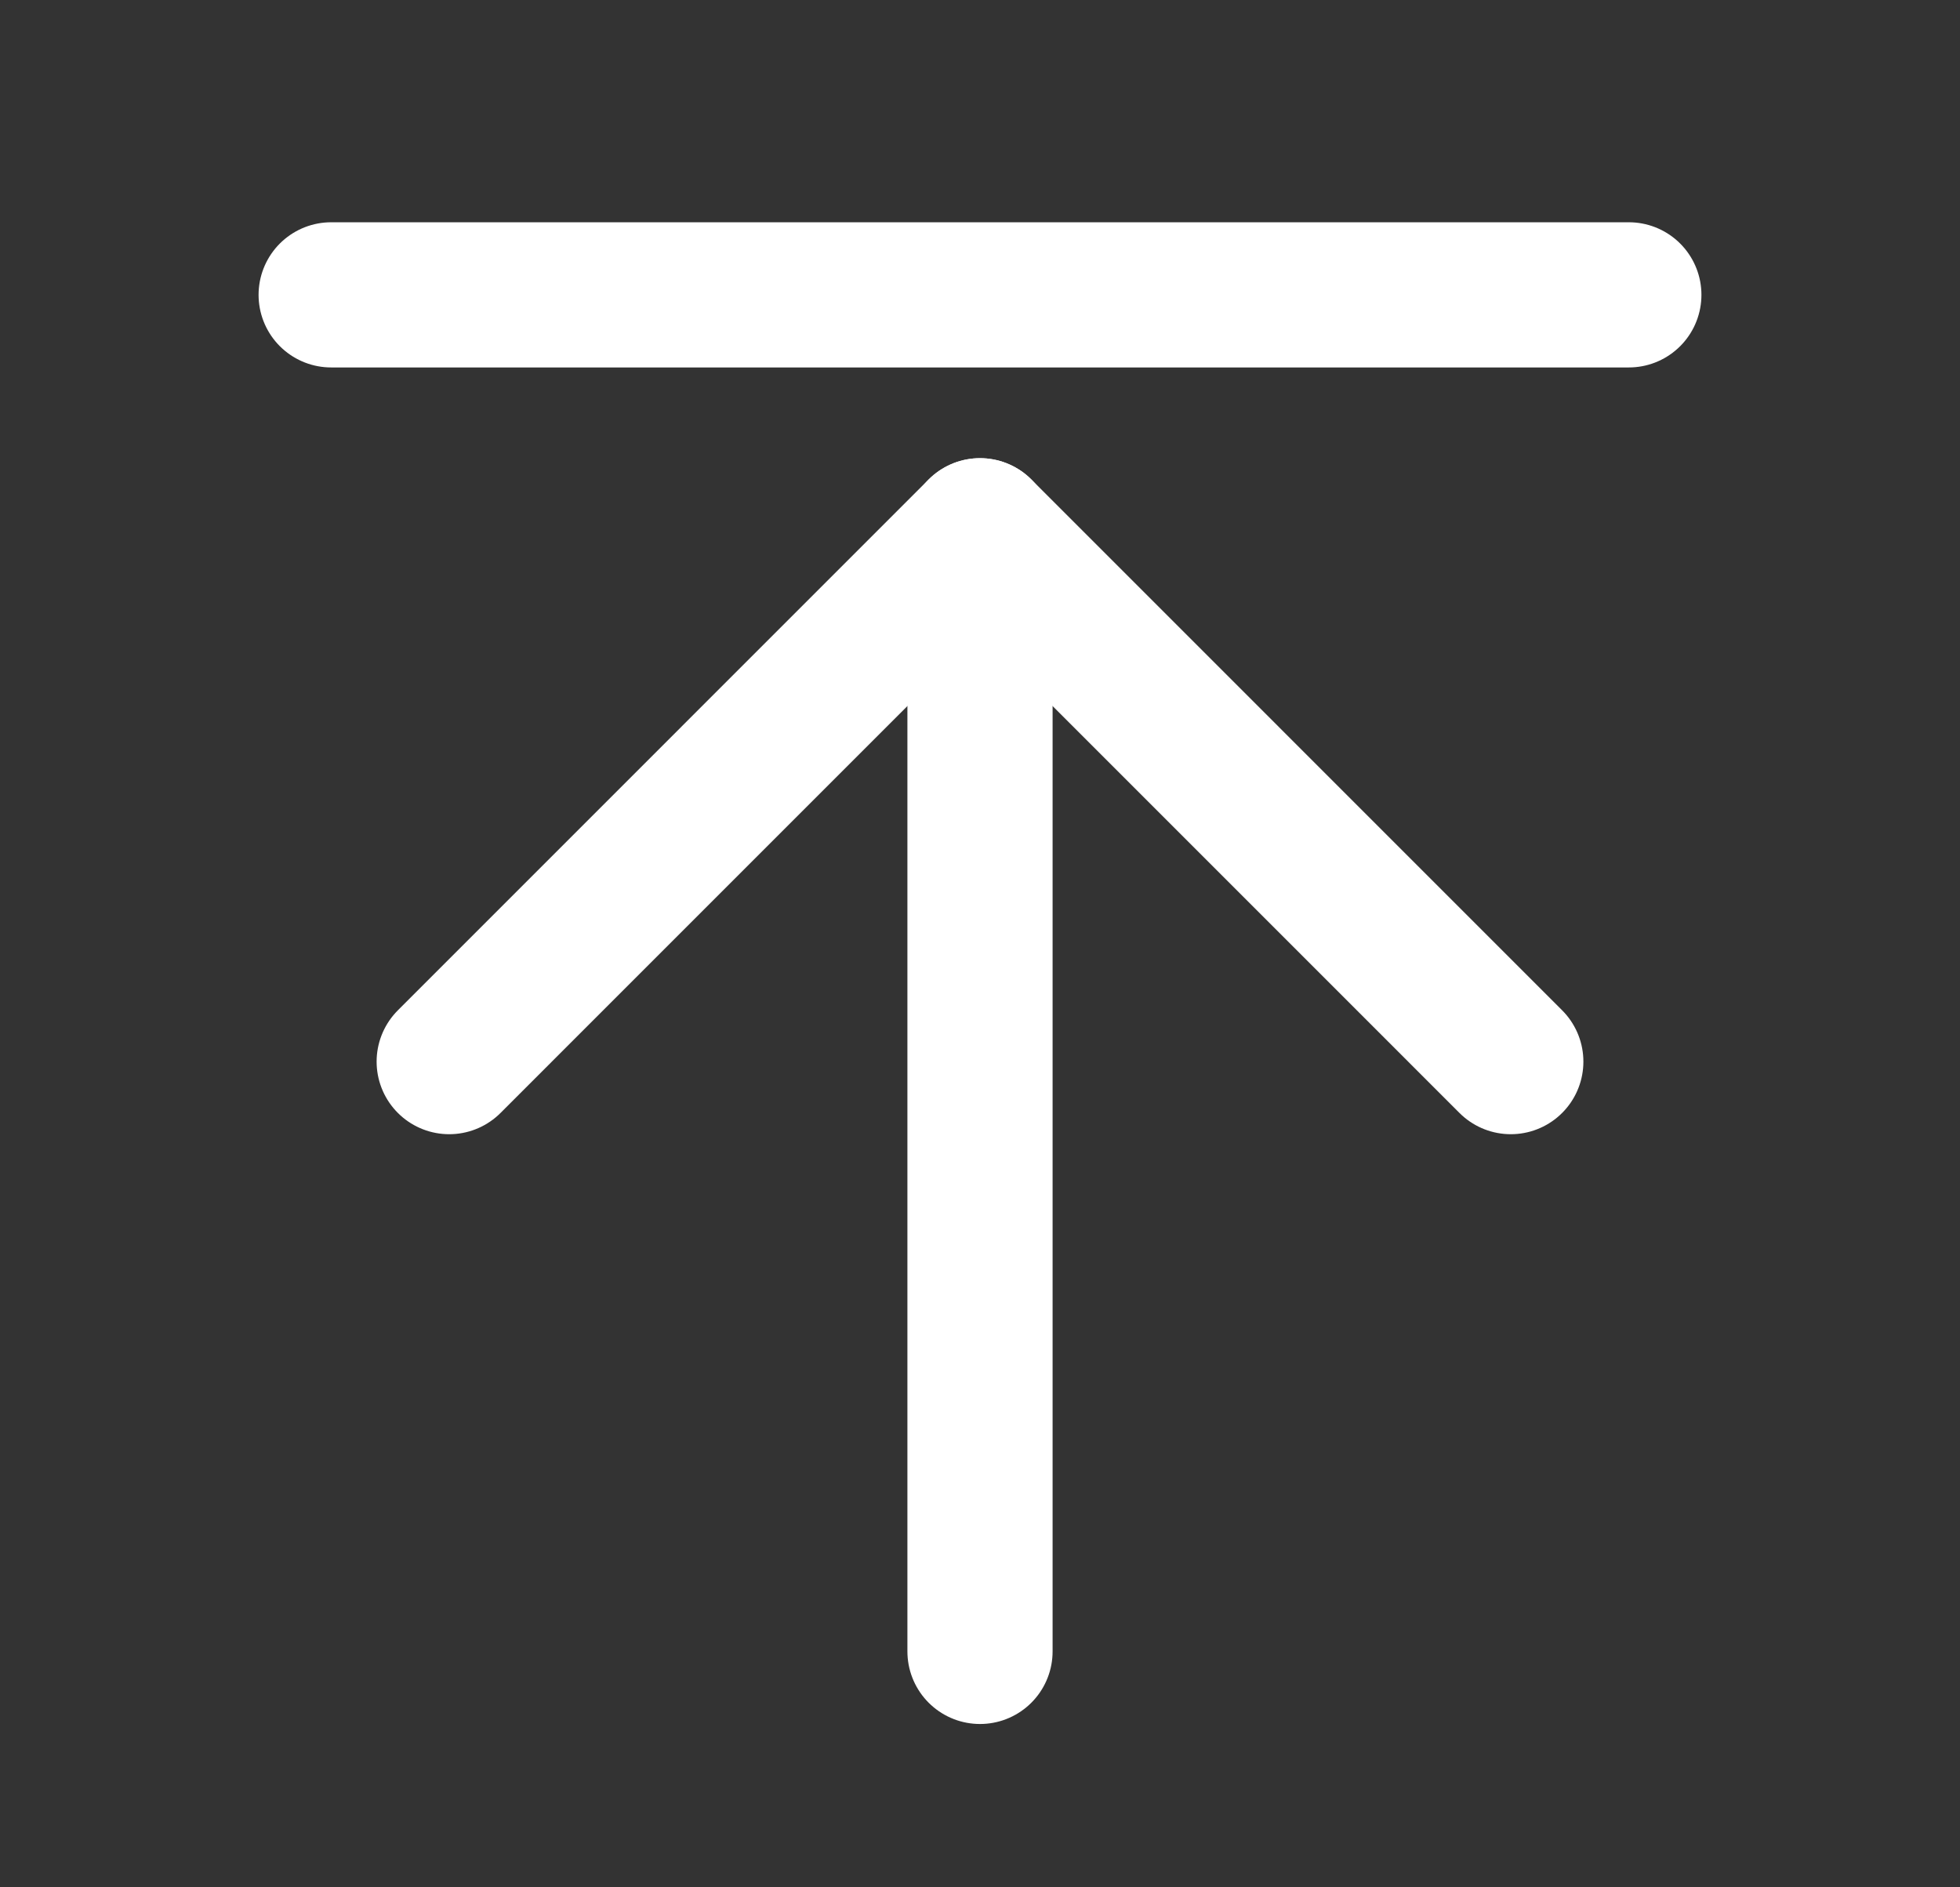 <svg width="27" height="26" viewBox="0 0 27 26" fill="none" xmlns="http://www.w3.org/2000/svg">
<rect x="0" y="0" width="27" height="26" fill="#333333" stroke="none"/>
<g clip-path="url(#clip0_4316_599)">
<path d="M13.5 22.75V7.312" stroke="white" stroke-width="2" stroke-linecap="round" stroke-linejoin="round"/>
<path d="M6.188 14.625L13.5 7.312L20.812 14.625" stroke="white" stroke-width="2" stroke-linecap="round" stroke-linejoin="round"/>
<path d="M4.562 4.062H22.438" stroke="white" stroke-width="2" stroke-linecap="round" stroke-linejoin="round"/>
</g>
<defs>
<clipPath id="clip0_4316_599">
<rect width="26" height="26" fill="white" transform="translate(0.5)"/>
</clipPath>
</defs>
</svg>
